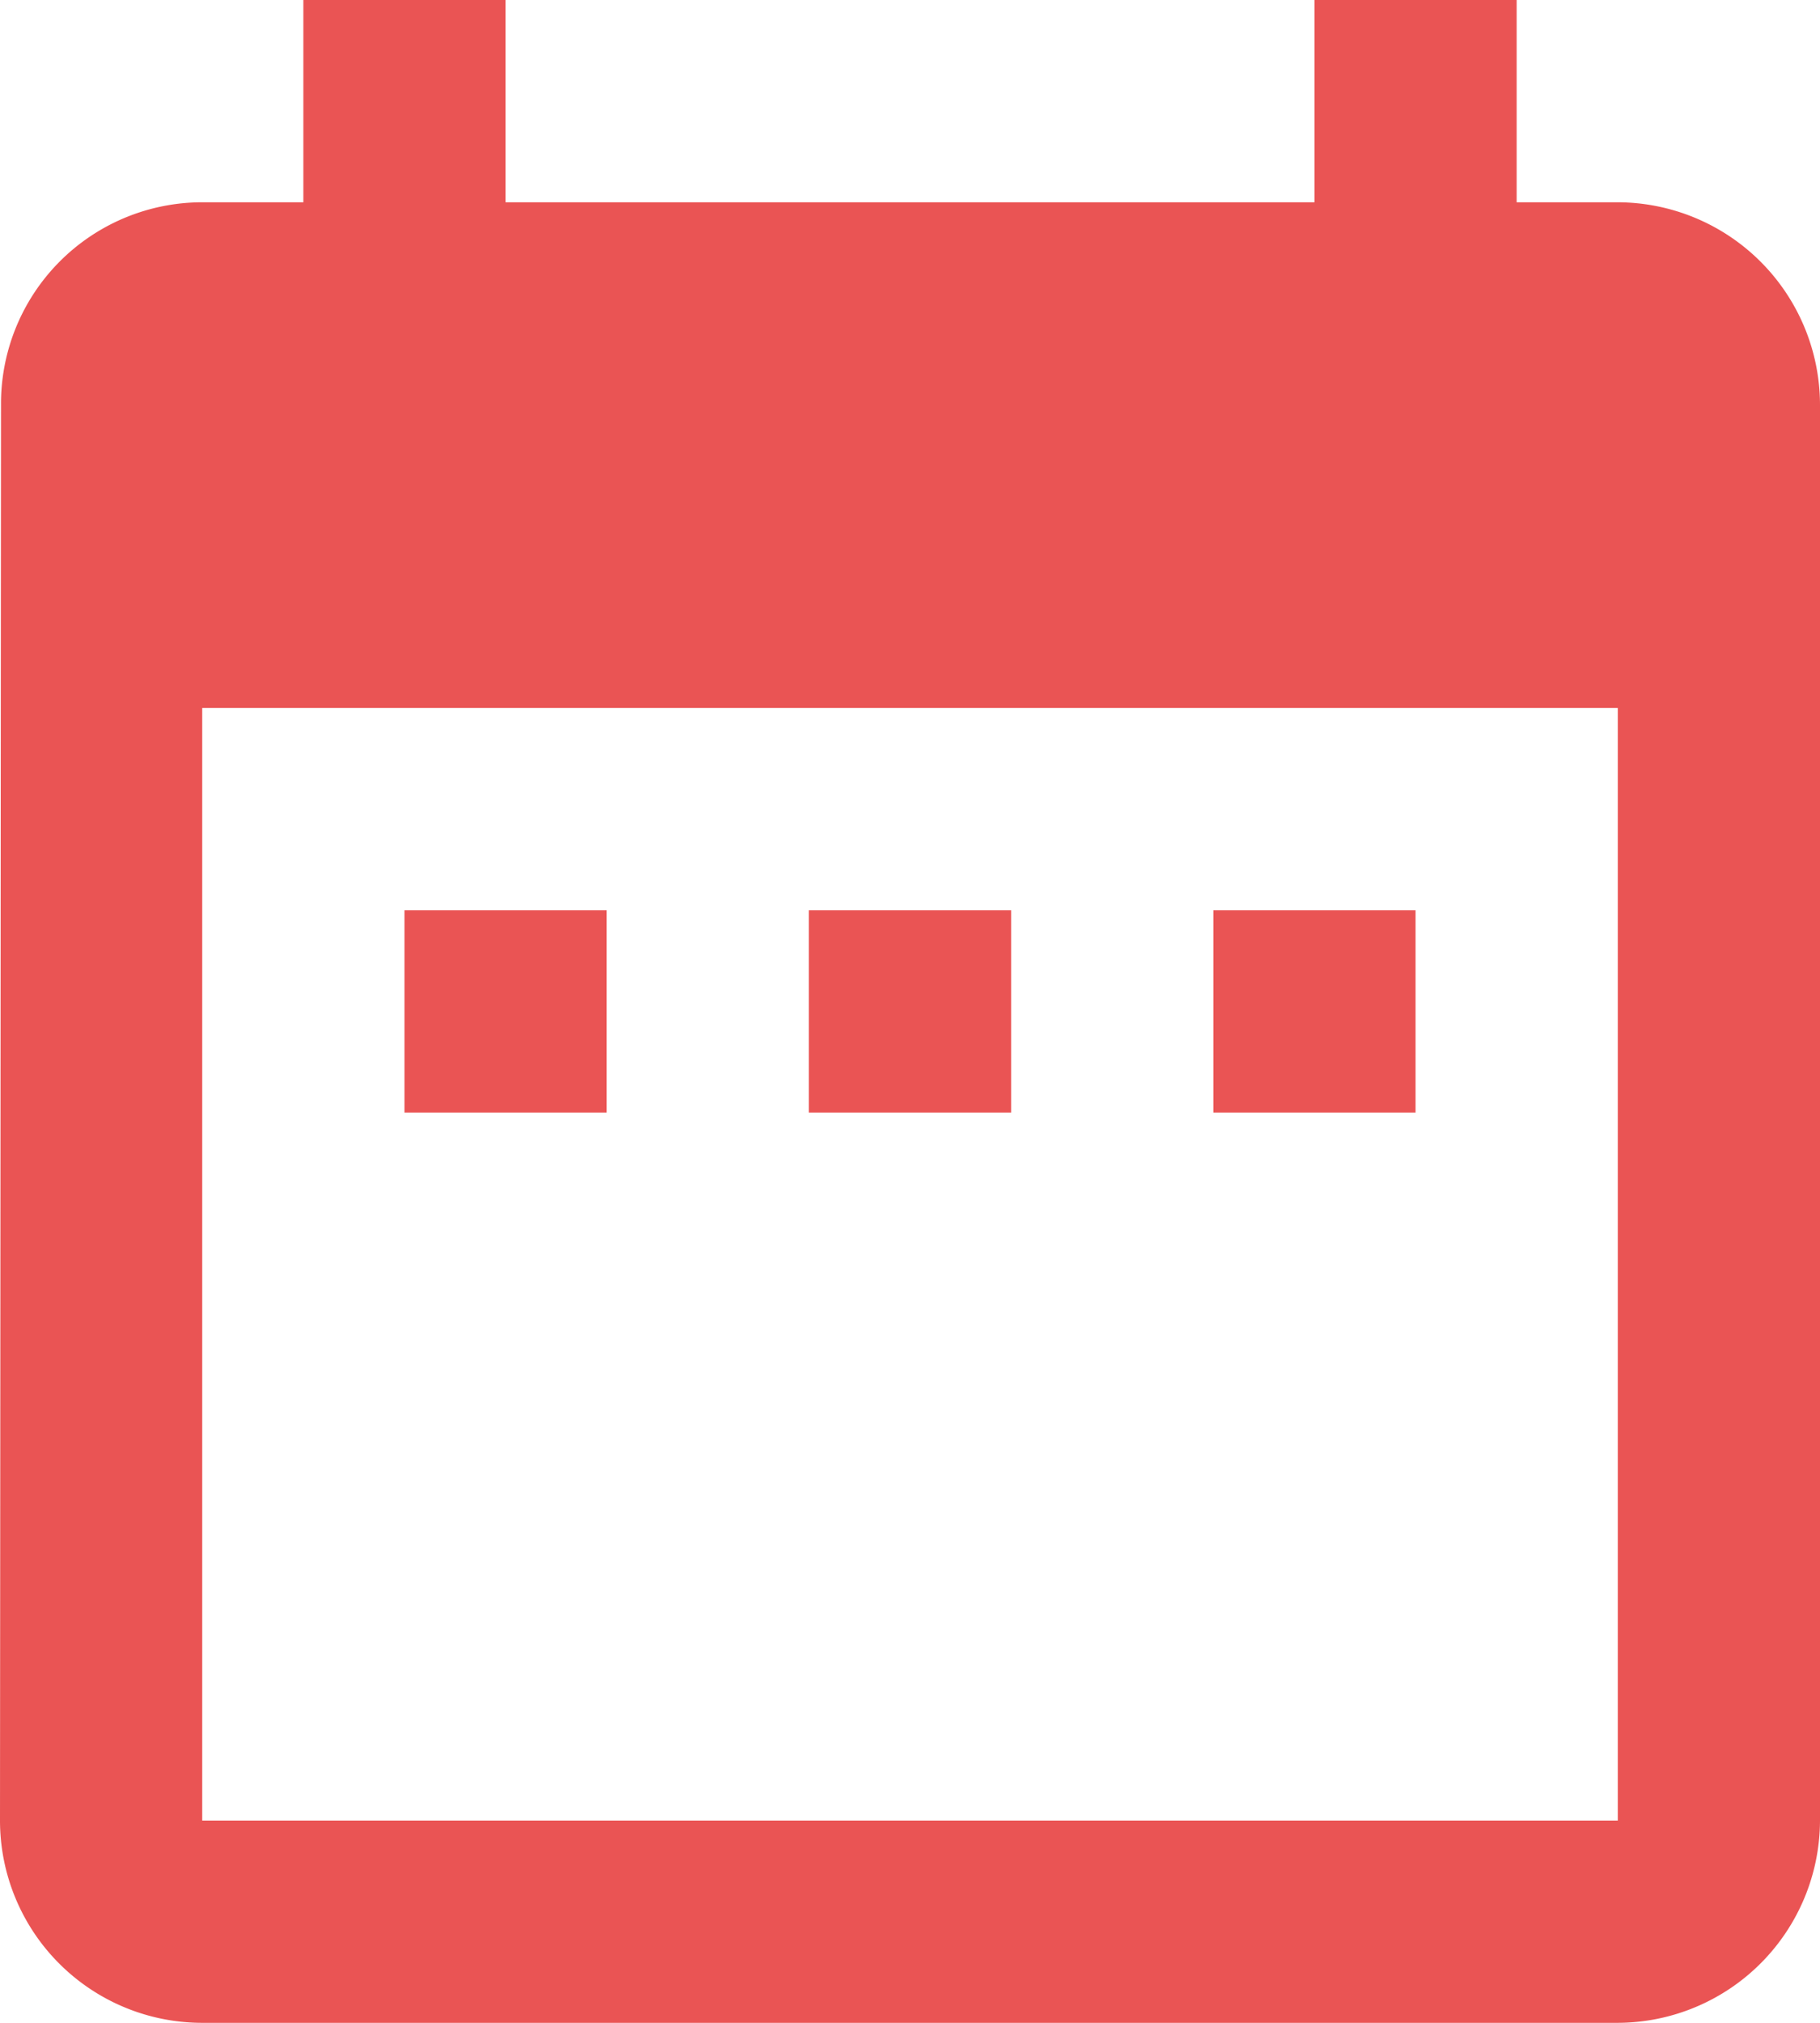 <svg xmlns="http://www.w3.org/2000/svg" width="21.6" height="24" viewBox="0 0 21.6 24"><path d="M10.2,12.8H7.8v2.4h2.4Zm4.8,0H12.6v2.4H15Zm4.8,0H17.4v2.4h2.4Zm2.4-8.4H21V2H18.6V4.4H9V2H6.6V4.4H5.4A2.389,2.389,0,0,0,3.012,6.8L3,23.6A2.4,2.4,0,0,0,5.4,26H22.2a2.407,2.407,0,0,0,2.4-2.4V6.8A2.407,2.407,0,0,0,22.2,4.4Zm0,19.2H5.4V10.4H22.2Z" transform="translate(-3 -2)" fill="#ea5454"/></svg>